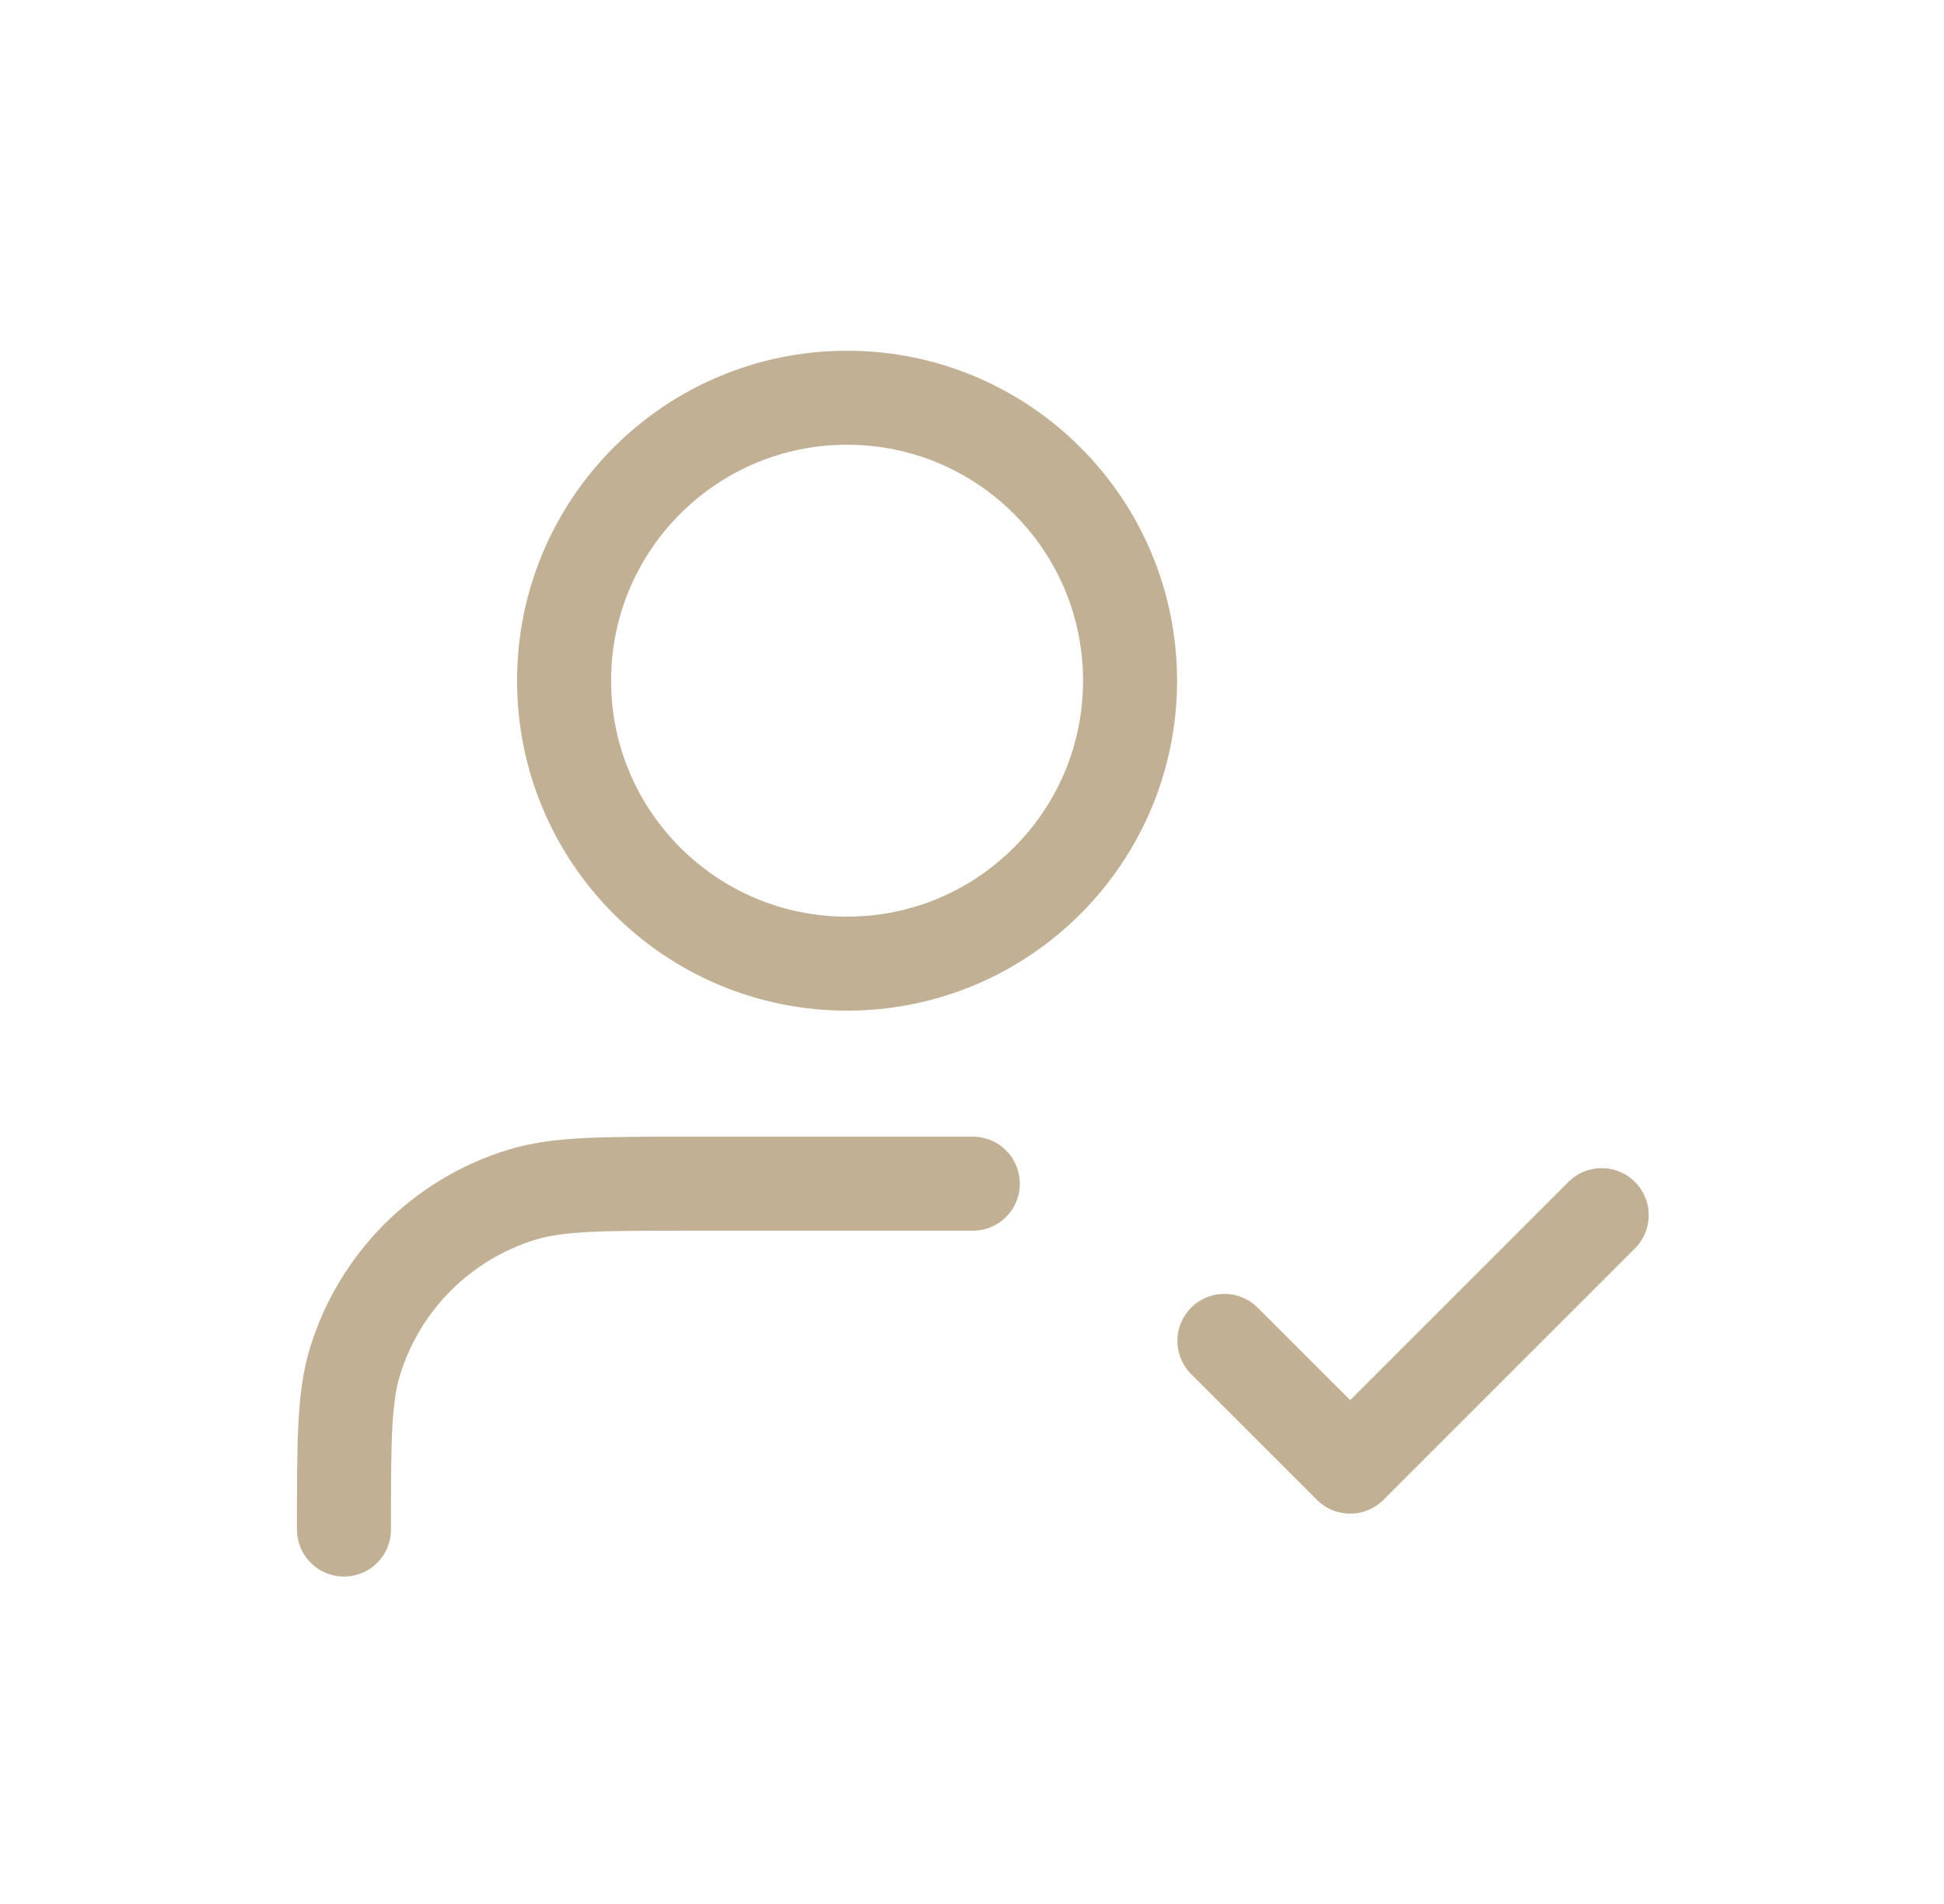<svg viewBox="0 0 49 48" fill="none" xmlns="http://www.w3.org/2000/svg">
<path d="M24.521 29.841H17.388C15.176 29.841 14.07 29.841 13.17 30.114C11.143 30.729 9.558 32.315 8.943 34.341C8.67 35.241 8.67 36.347 8.67 38.56M30.862 33.804L34.032 36.974L40.372 30.634M28.484 17.16C28.484 21.1 25.29 24.294 21.351 24.294C17.412 24.294 14.218 21.1 14.218 17.16C14.218 13.221 17.412 10.027 21.351 10.027C25.29 10.027 28.484 13.221 28.484 17.16Z" stroke="#C2B095" stroke-width="2.37" stroke-linecap="round" stroke-linejoin="round"/>
</svg>
